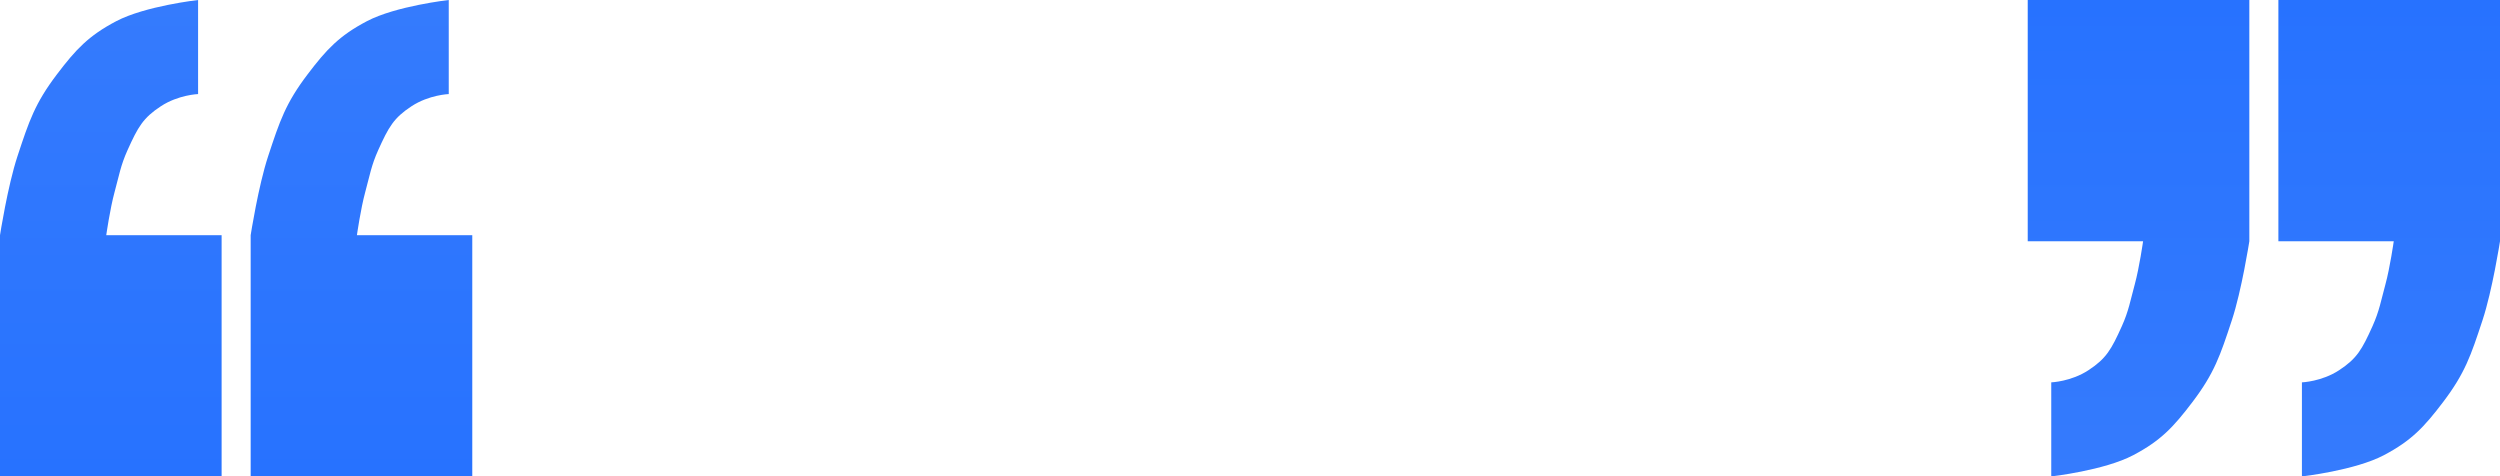 <svg width="3012" height="574" viewBox="0 0 3012 574" fill="none" xmlns="http://www.w3.org/2000/svg">
<path d="M238.654 0.004V113.341C238.654 113.341 214.88 114.195 193.849 127.966C172.26 142.103 166.189 153.127 153.616 180.978C145.375 199.235 143.349 211.927 138.072 231.249C132.529 251.545 128.014 283.348 128.014 283.348H267V574.004H0V283.348C0 283.348 9.222 224.064 21.031 188.291L21.335 187.369C34.953 146.113 42.113 124.424 68.579 89.577C91.353 59.591 106.579 43.145 139.901 25.596C174.853 7.189 238.654 0.004 238.654 0.004Z" fill="url(#paint0_linear_2424_567)"/>
<path d="M2773.35 574.004V460.666C2773.35 460.666 2797.12 459.813 2818.15 446.042C2839.74 431.905 2845.81 420.881 2858.38 393.029C2866.62 374.773 2868.65 362.08 2873.93 342.759C2879.47 322.463 2883.99 290.66 2883.99 290.66H2745V0.004H3012V290.66C3012 290.66 3002.78 349.944 2990.97 385.717L2990.66 386.639C2977.05 427.895 2969.89 449.584 2943.42 484.431C2920.65 514.417 2905.42 530.862 2872.1 548.412C2837.15 566.819 2773.35 574.004 2773.35 574.004Z" fill="url(#paint1_linear_2424_567)"/>
<path d="M540.654 0.004V113.341C540.654 113.341 516.88 114.195 495.849 127.966C474.26 142.103 468.189 153.127 455.616 180.978C447.375 199.235 445.349 211.927 440.072 231.249C434.529 251.545 430.014 283.348 430.014 283.348H569V574.004H302V283.348C302 283.348 311.222 224.064 323.031 188.291L323.335 187.369C336.953 146.113 344.113 124.424 370.579 89.577C393.353 59.591 408.579 43.145 441.901 25.596C476.853 7.189 540.654 0.004 540.654 0.004Z" fill="url(#paint2_linear_2424_567)"/>
<path d="M2471.35 574.004V460.666C2471.35 460.666 2495.12 459.813 2516.15 446.042C2537.74 431.905 2543.81 420.881 2556.38 393.029C2564.62 374.773 2566.65 362.08 2571.93 342.759C2577.47 322.463 2581.99 290.66 2581.99 290.66H2443V0.004H2710V290.66C2710 290.66 2700.78 349.944 2688.97 385.717L2688.66 386.639C2675.05 427.895 2667.89 449.584 2641.42 484.431C2618.65 514.417 2603.42 530.862 2570.1 548.412C2535.15 566.819 2471.35 574.004 2471.35 574.004Z" fill="url(#paint3_linear_2424_567)"/>
<defs>
<linearGradient id="paint0_linear_2424_567" x1="133.5" y1="0.004" x2="133.5" y2="574.004" gradientUnits="userSpaceOnUse">
<stop stop-color="#357BFD"/>
<stop offset="1" stop-color="#2772FF"/>
</linearGradient>
<linearGradient id="paint1_linear_2424_567" x1="2878.5" y1="574.004" x2="2878.5" y2="0.004" gradientUnits="userSpaceOnUse">
<stop stop-color="#357BFD"/>
<stop offset="1" stop-color="#2772FF"/>
</linearGradient>
<linearGradient id="paint2_linear_2424_567" x1="435.5" y1="0.004" x2="435.5" y2="574.004" gradientUnits="userSpaceOnUse">
<stop stop-color="#357BFD"/>
<stop offset="1" stop-color="#2772FF"/>
</linearGradient>
<linearGradient id="paint3_linear_2424_567" x1="2576.5" y1="574.004" x2="2576.5" y2="0.004" gradientUnits="userSpaceOnUse">
<stop stop-color="#357BFD"/>
<stop offset="1" stop-color="#2772FF"/>
</linearGradient>
</defs>
</svg>
